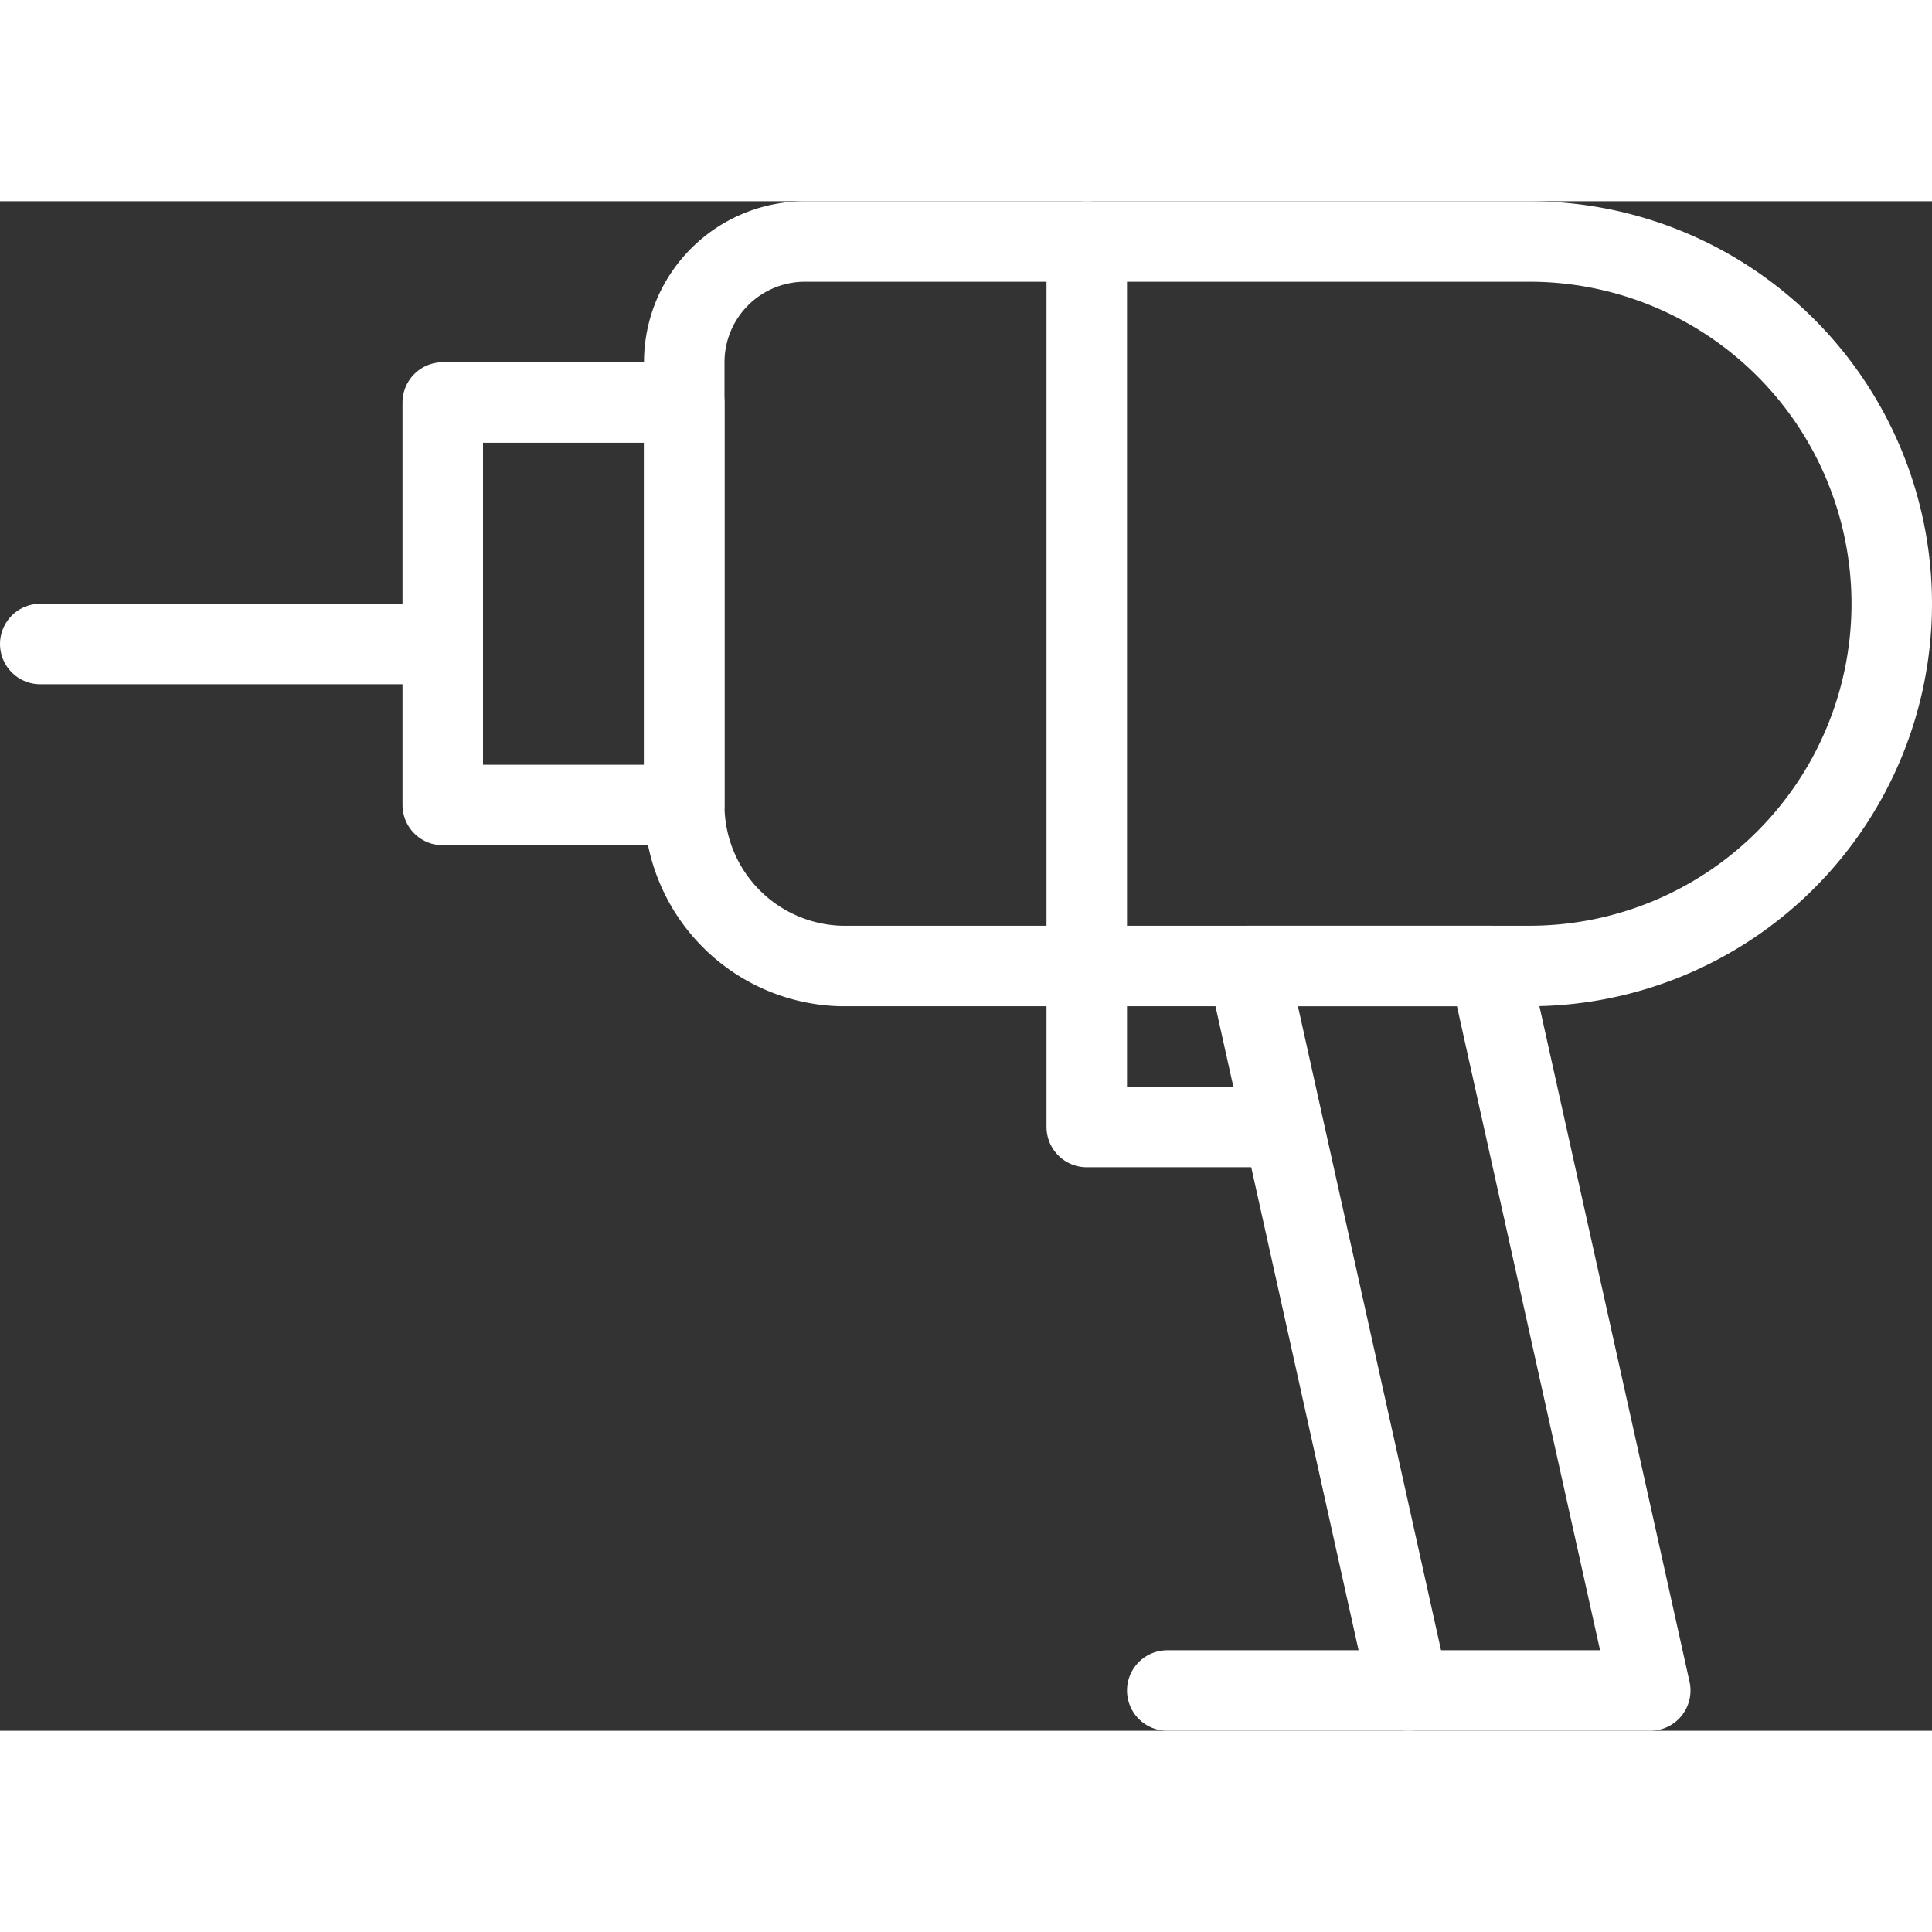 <svg xmlns="http://www.w3.org/2000/svg" viewBox="0 0 24 19" width="48px" height="48px">
    <rect x="0" y="0" width="24" height="19" fill="#333333" stroke="none"/>
    <defs>
        <style>.cls-1,.cls-2{fill:none;stroke:#fff;stroke-linejoin:round;}.cls-1{stroke-linecap:round;}</style>
    </defs>
    <title>zs_tool</title>
    <g id="Слой_2" data-name="Слой 2">
        <g id="Outline_Icons" data-name="Outline Icons">
            <path class="cls-1"
                  d="M23.5,5A4.5,4.5,0,0,1,19,9.5H10.45a2,2,0,0,1-1.95-2V2A1.5,1.5,0,0,1,10,.5h9A4.5,4.5,0,0,1,23.5,5Z"/>
            <rect class="cls-1" x="5.5" y="2.5" width="3" height="5"/>
            <line class="cls-1" x1="0.5" y1="5.5" x2="5.5" y2="5.5"/>
            <polyline class="cls-2" points="13.5 9.5 13.5 11.5 15.92 11.5"/>
            <line class="cls-1" x1="13.5" y1="0.5" x2="13.5" y2="9.5"/>
            <line class="cls-1" x1="14.5" y1="18.5" x2="17.5" y2="18.5"/>
            <polygon class="cls-1" points="20.5 18.5 17.5 18.5 15.5 9.5 18.5 9.5 20.5 18.5"/>
        </g>
    </g>
</svg>